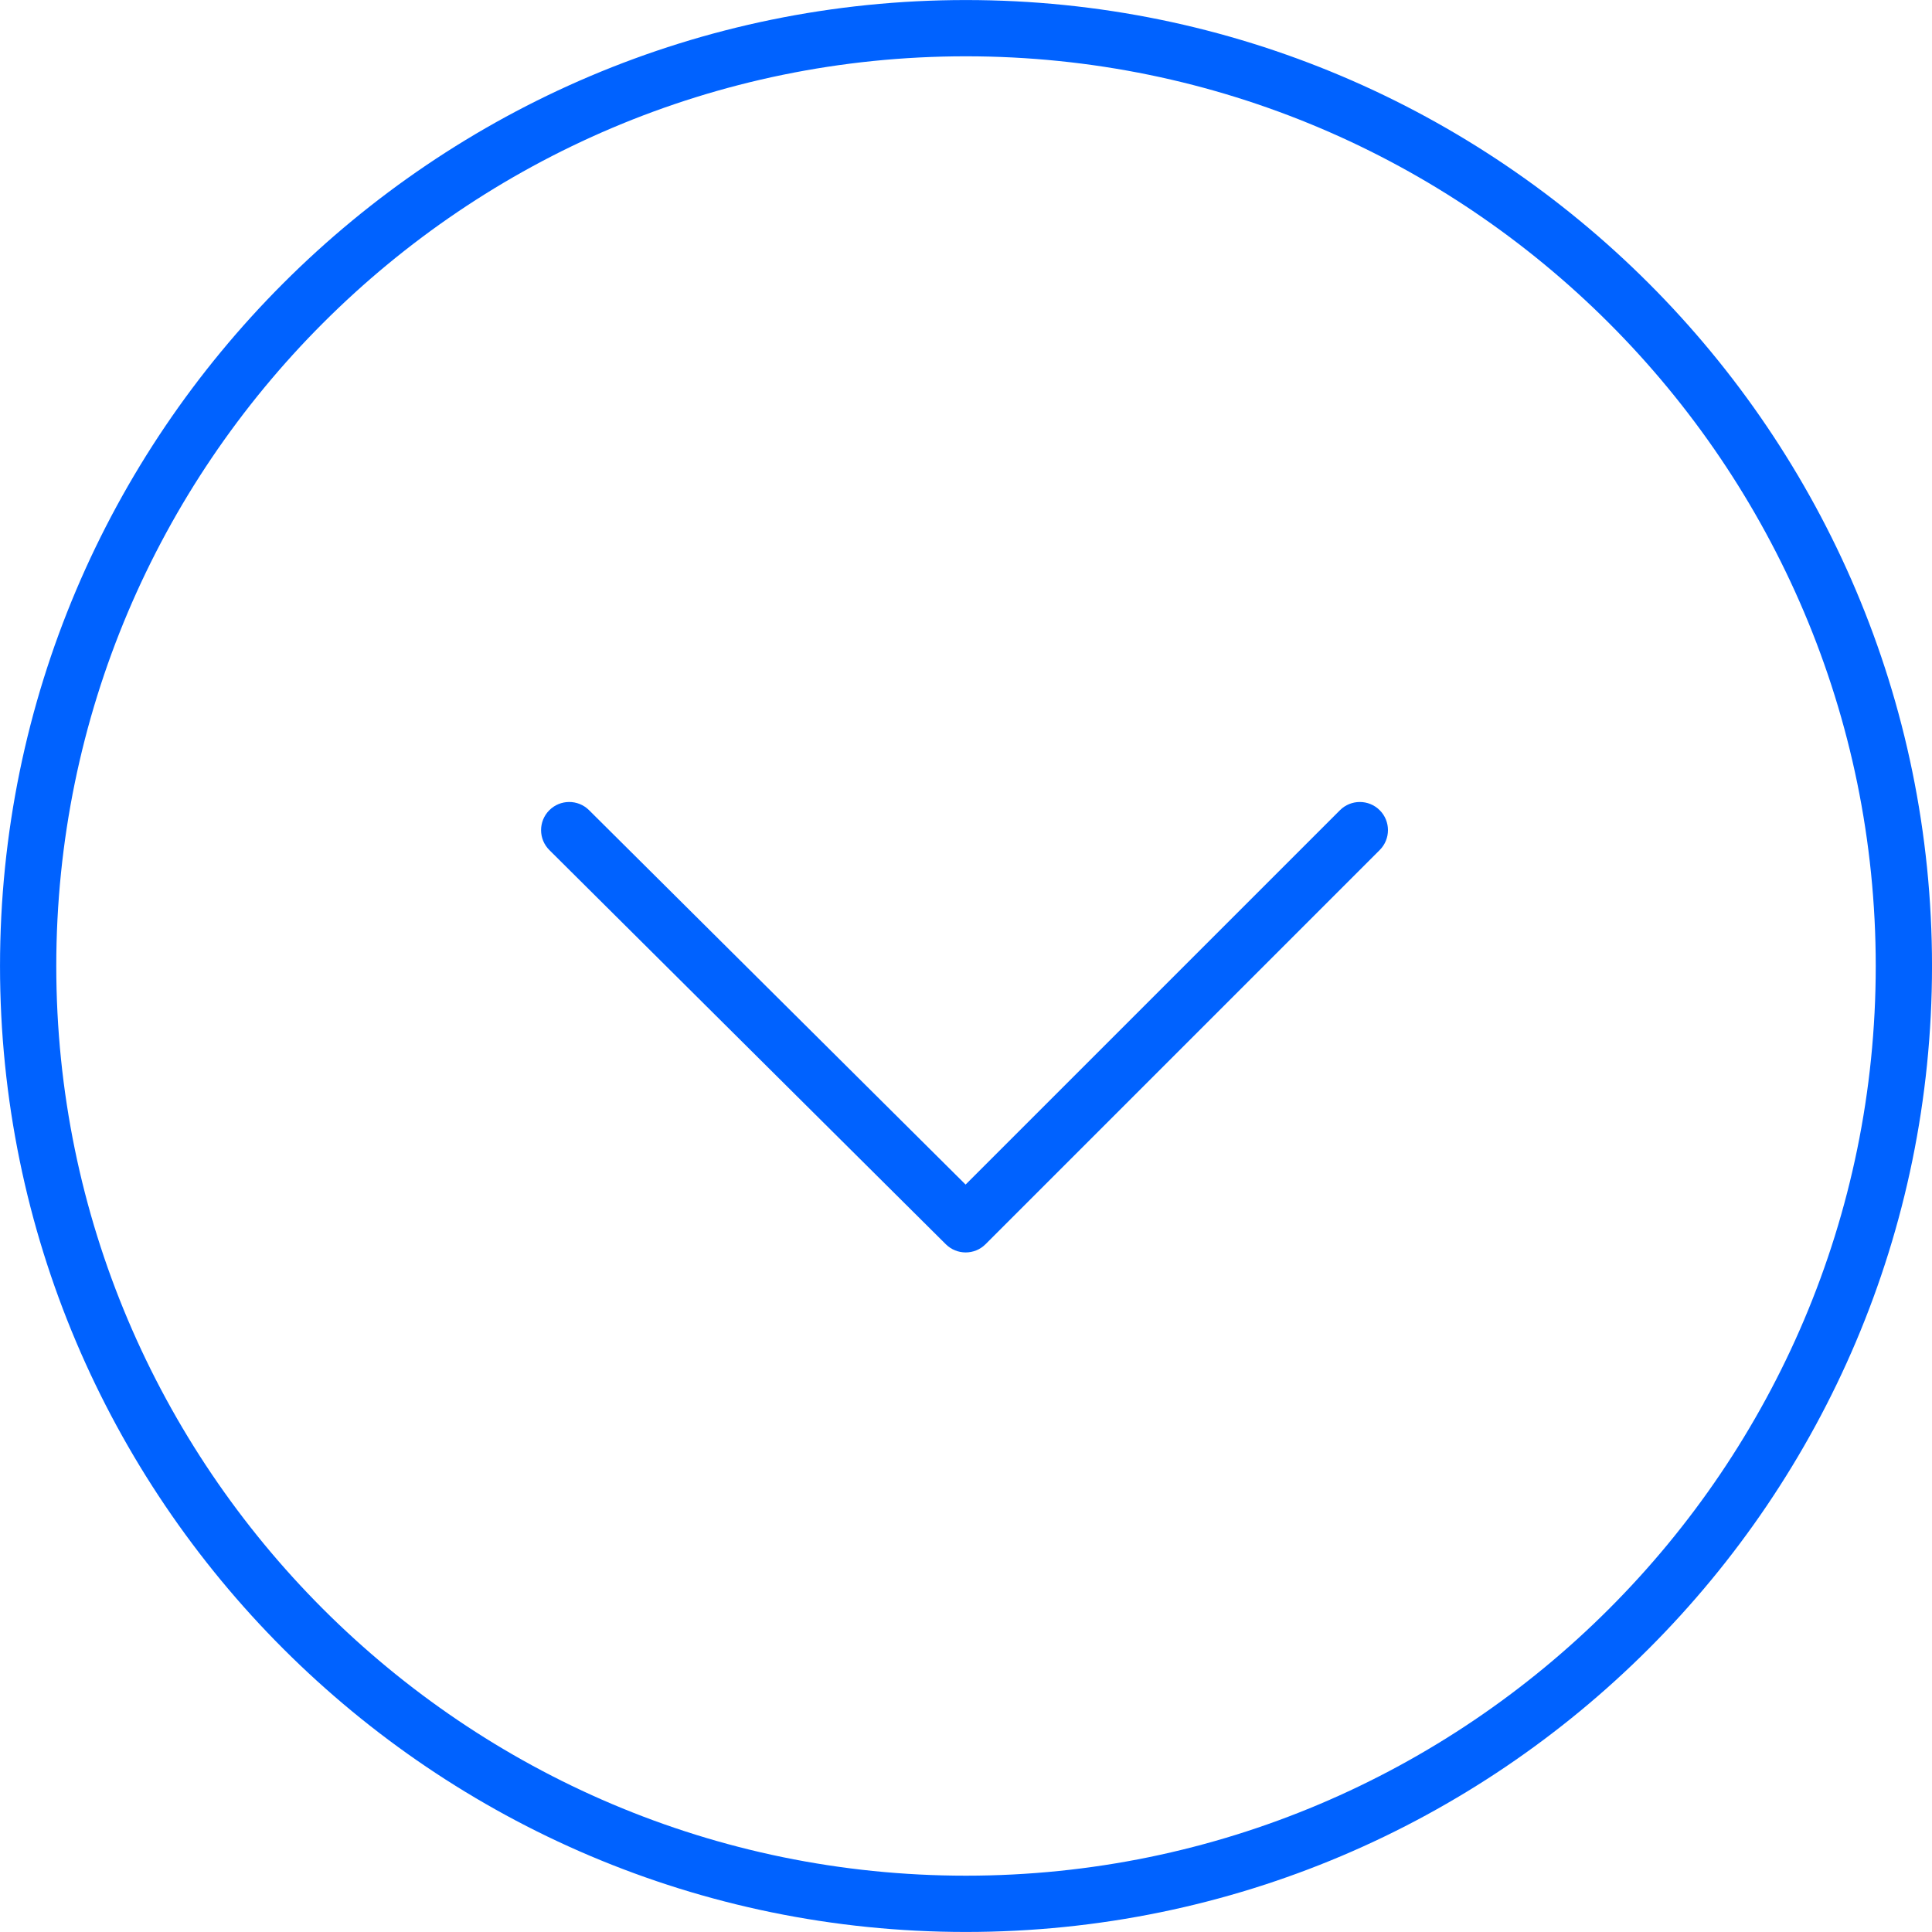 <?xml version="1.0" encoding="UTF-8"?> <svg xmlns="http://www.w3.org/2000/svg" width="100" height="100" viewBox="0 0 100 100" fill="none"> <path d="M49.994 99.998C22.427 99.998 0.001 77.571 0.001 50.004C0.001 22.433 22.428 0.002 49.994 0.002C77.568 0.002 100.001 22.433 100.001 50.004C100 77.571 77.568 99.998 49.994 99.998ZM49.994 2.914C24.034 2.914 2.913 24.038 2.913 50.003C2.913 75.964 24.033 97.085 49.994 97.085C75.962 97.085 97.088 75.964 97.088 50.003C97.088 24.038 75.962 2.914 49.994 2.914Z" fill="#0062FF"></path> <path d="M49.983 64.826C49.611 64.826 49.241 64.685 48.956 64.403L28.436 44C27.865 43.433 27.863 42.511 28.43 41.94C28.997 41.37 29.919 41.367 30.489 41.934L49.979 61.313L69.355 41.937C69.924 41.369 70.845 41.369 71.414 41.937C71.983 42.506 71.983 43.428 71.414 43.997L51.011 64.4C50.729 64.684 50.356 64.826 49.983 64.826Z" fill="#0062FF"></path> </svg> 